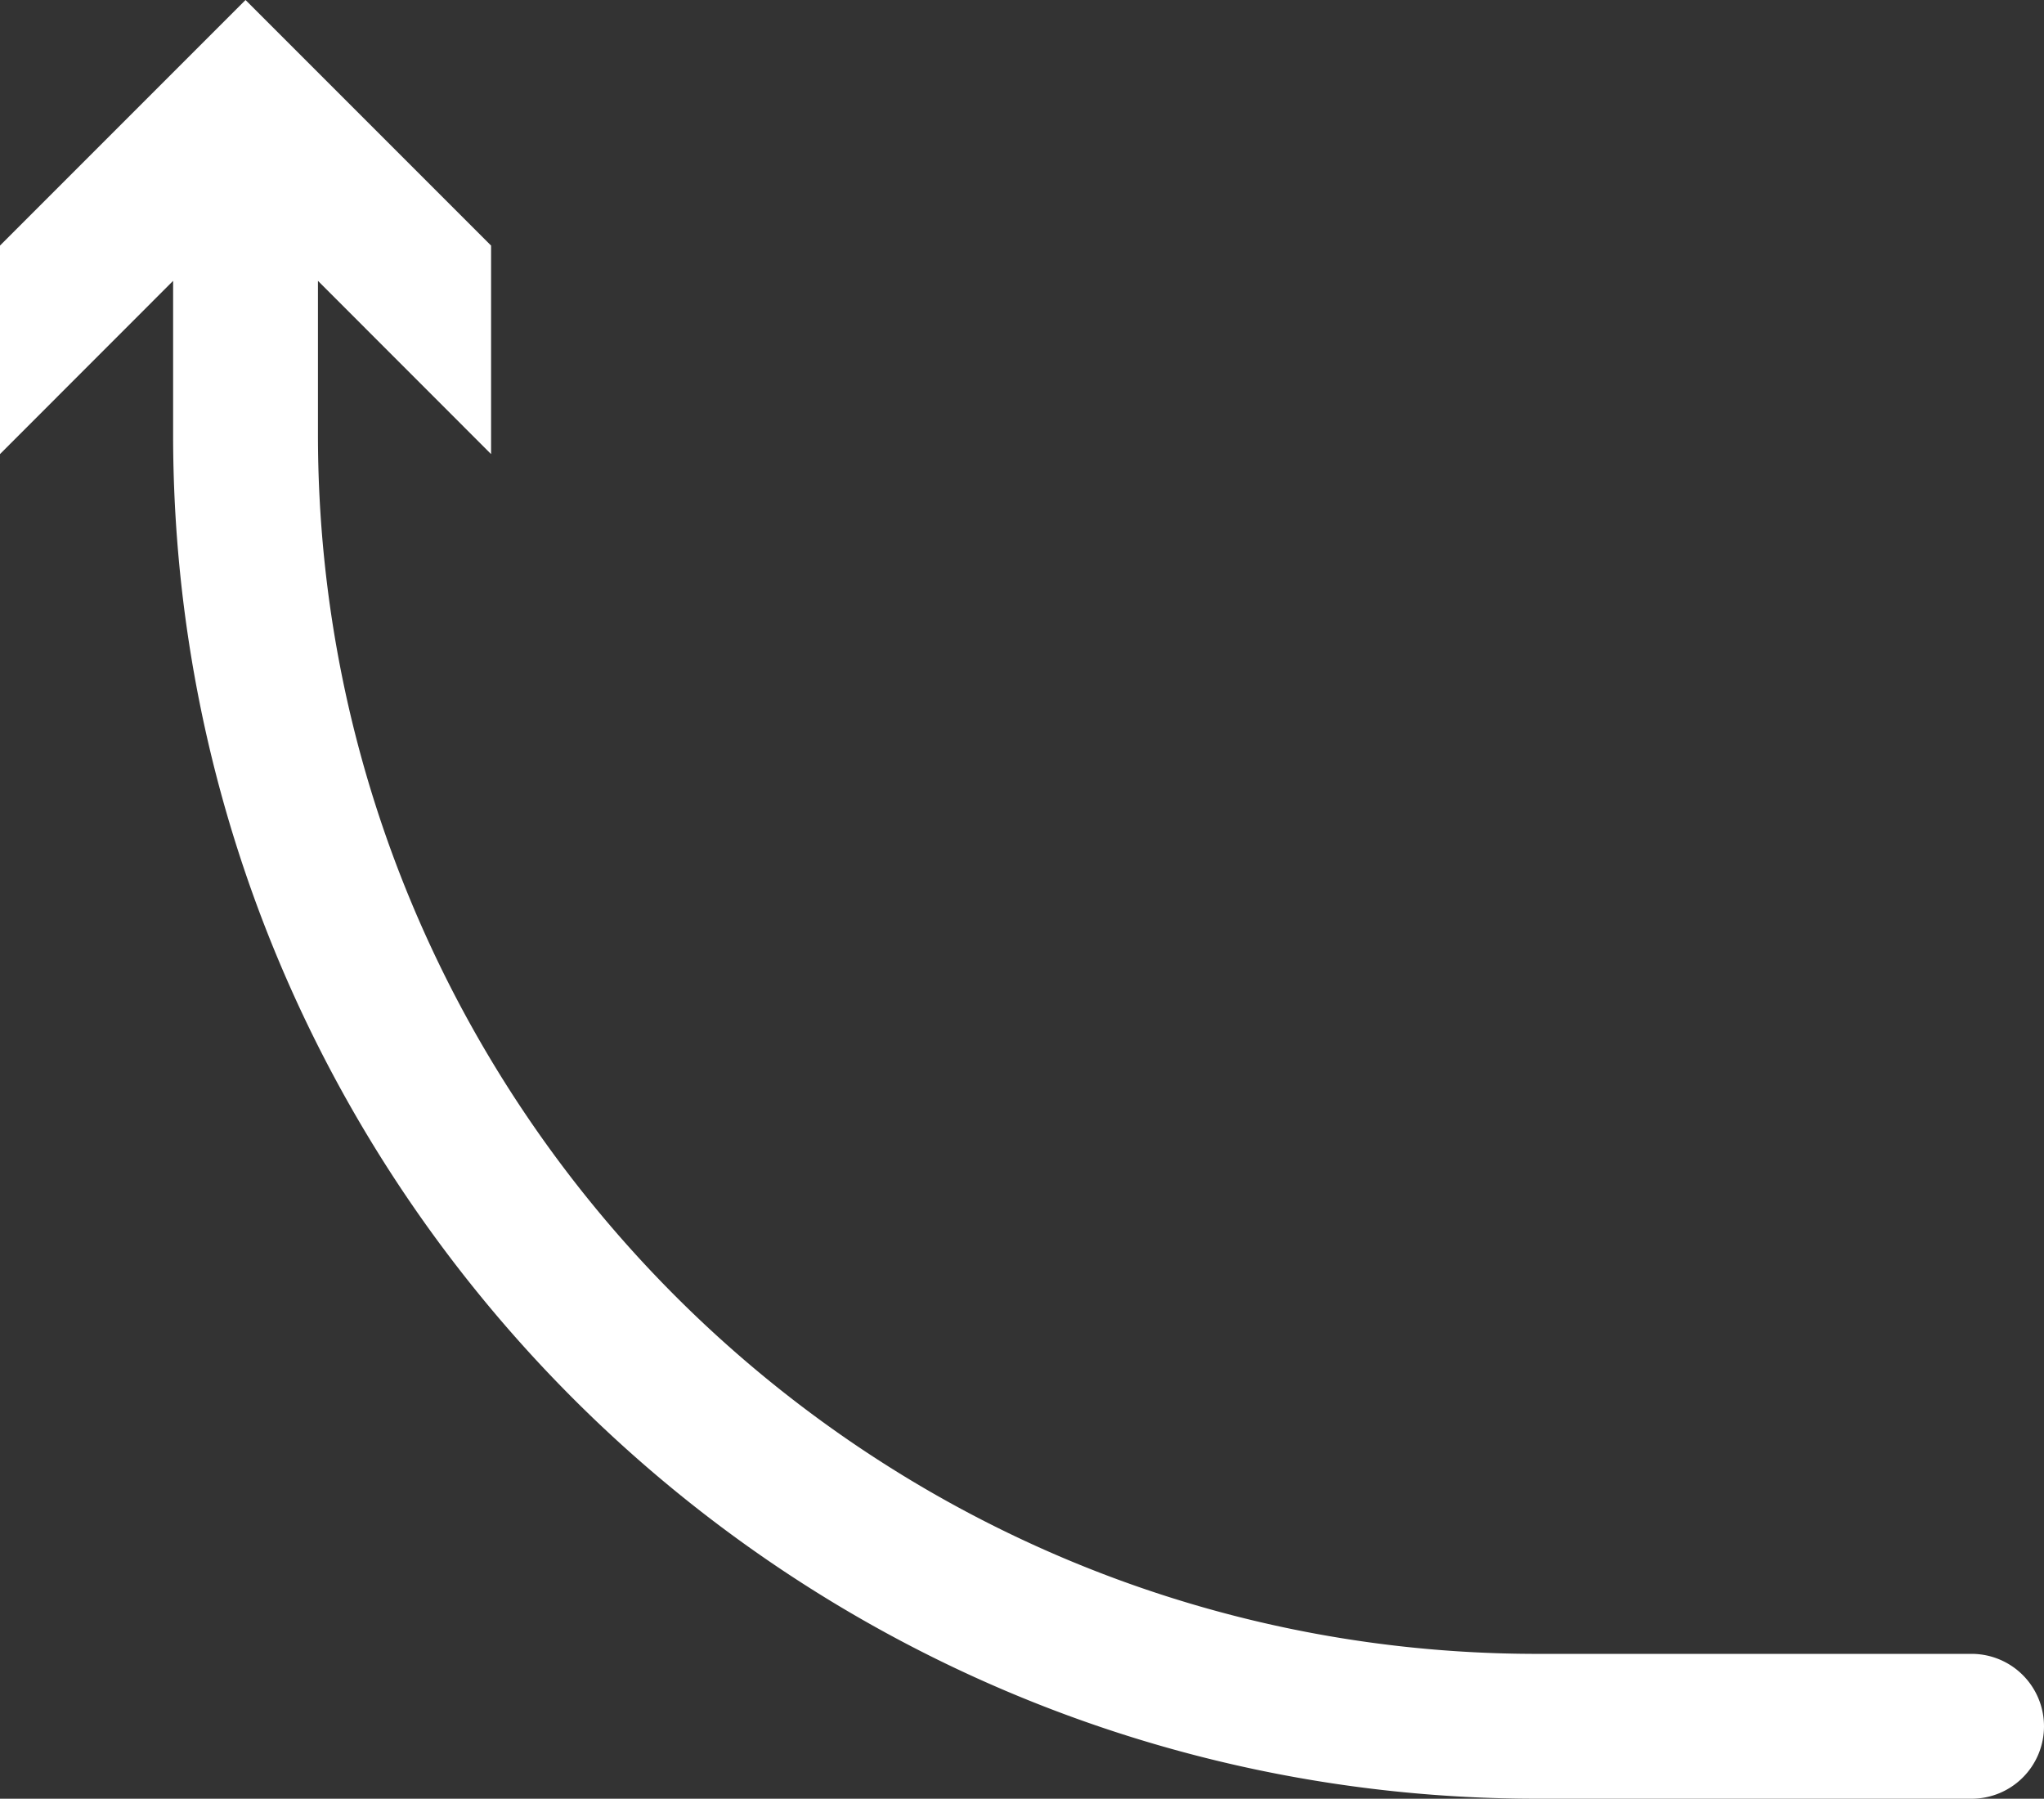 <svg xmlns="http://www.w3.org/2000/svg" xmlns:xlink="http://www.w3.org/1999/xlink" width="234.609" height="206.427"
    viewBox="0 0 234.609 206.427">
    <rect x="0" y="0" width="234.609" height="206.427" fill="#333333" stroke="none"/>
    <defs>
        <clipPath id="clip-path">
            <rect id="Rechteck_782" data-name="Rechteck 782" width="206.427" height="234.61" fill="#fff" />
        </clipPath>
    </defs>
    <g id="Gruppe_4125" data-name="Gruppe 4125" transform="translate(234.609) rotate(90)">
        <g id="Gruppe_4124" data-name="Gruppe 4124" clip-path="url(#clip-path)">
            <path id="Pfad_1589" data-name="Pfad 1589"
                d="M198.115,0A8.311,8.311,0,0,0,189.8,8.312V58.357C189.71,135.406,126.948,198.1,49.9,198.115H32.231l19.882-19.871H28.183L0,206.427,28.183,234.61h23.93L32.231,214.739H49.9c86.2-.015,156.42-70.16,156.525-156.374V8.312A8.311,8.311,0,0,0,198.115,0"
                fill="#fff" />
        </g>
    </g>
</svg>